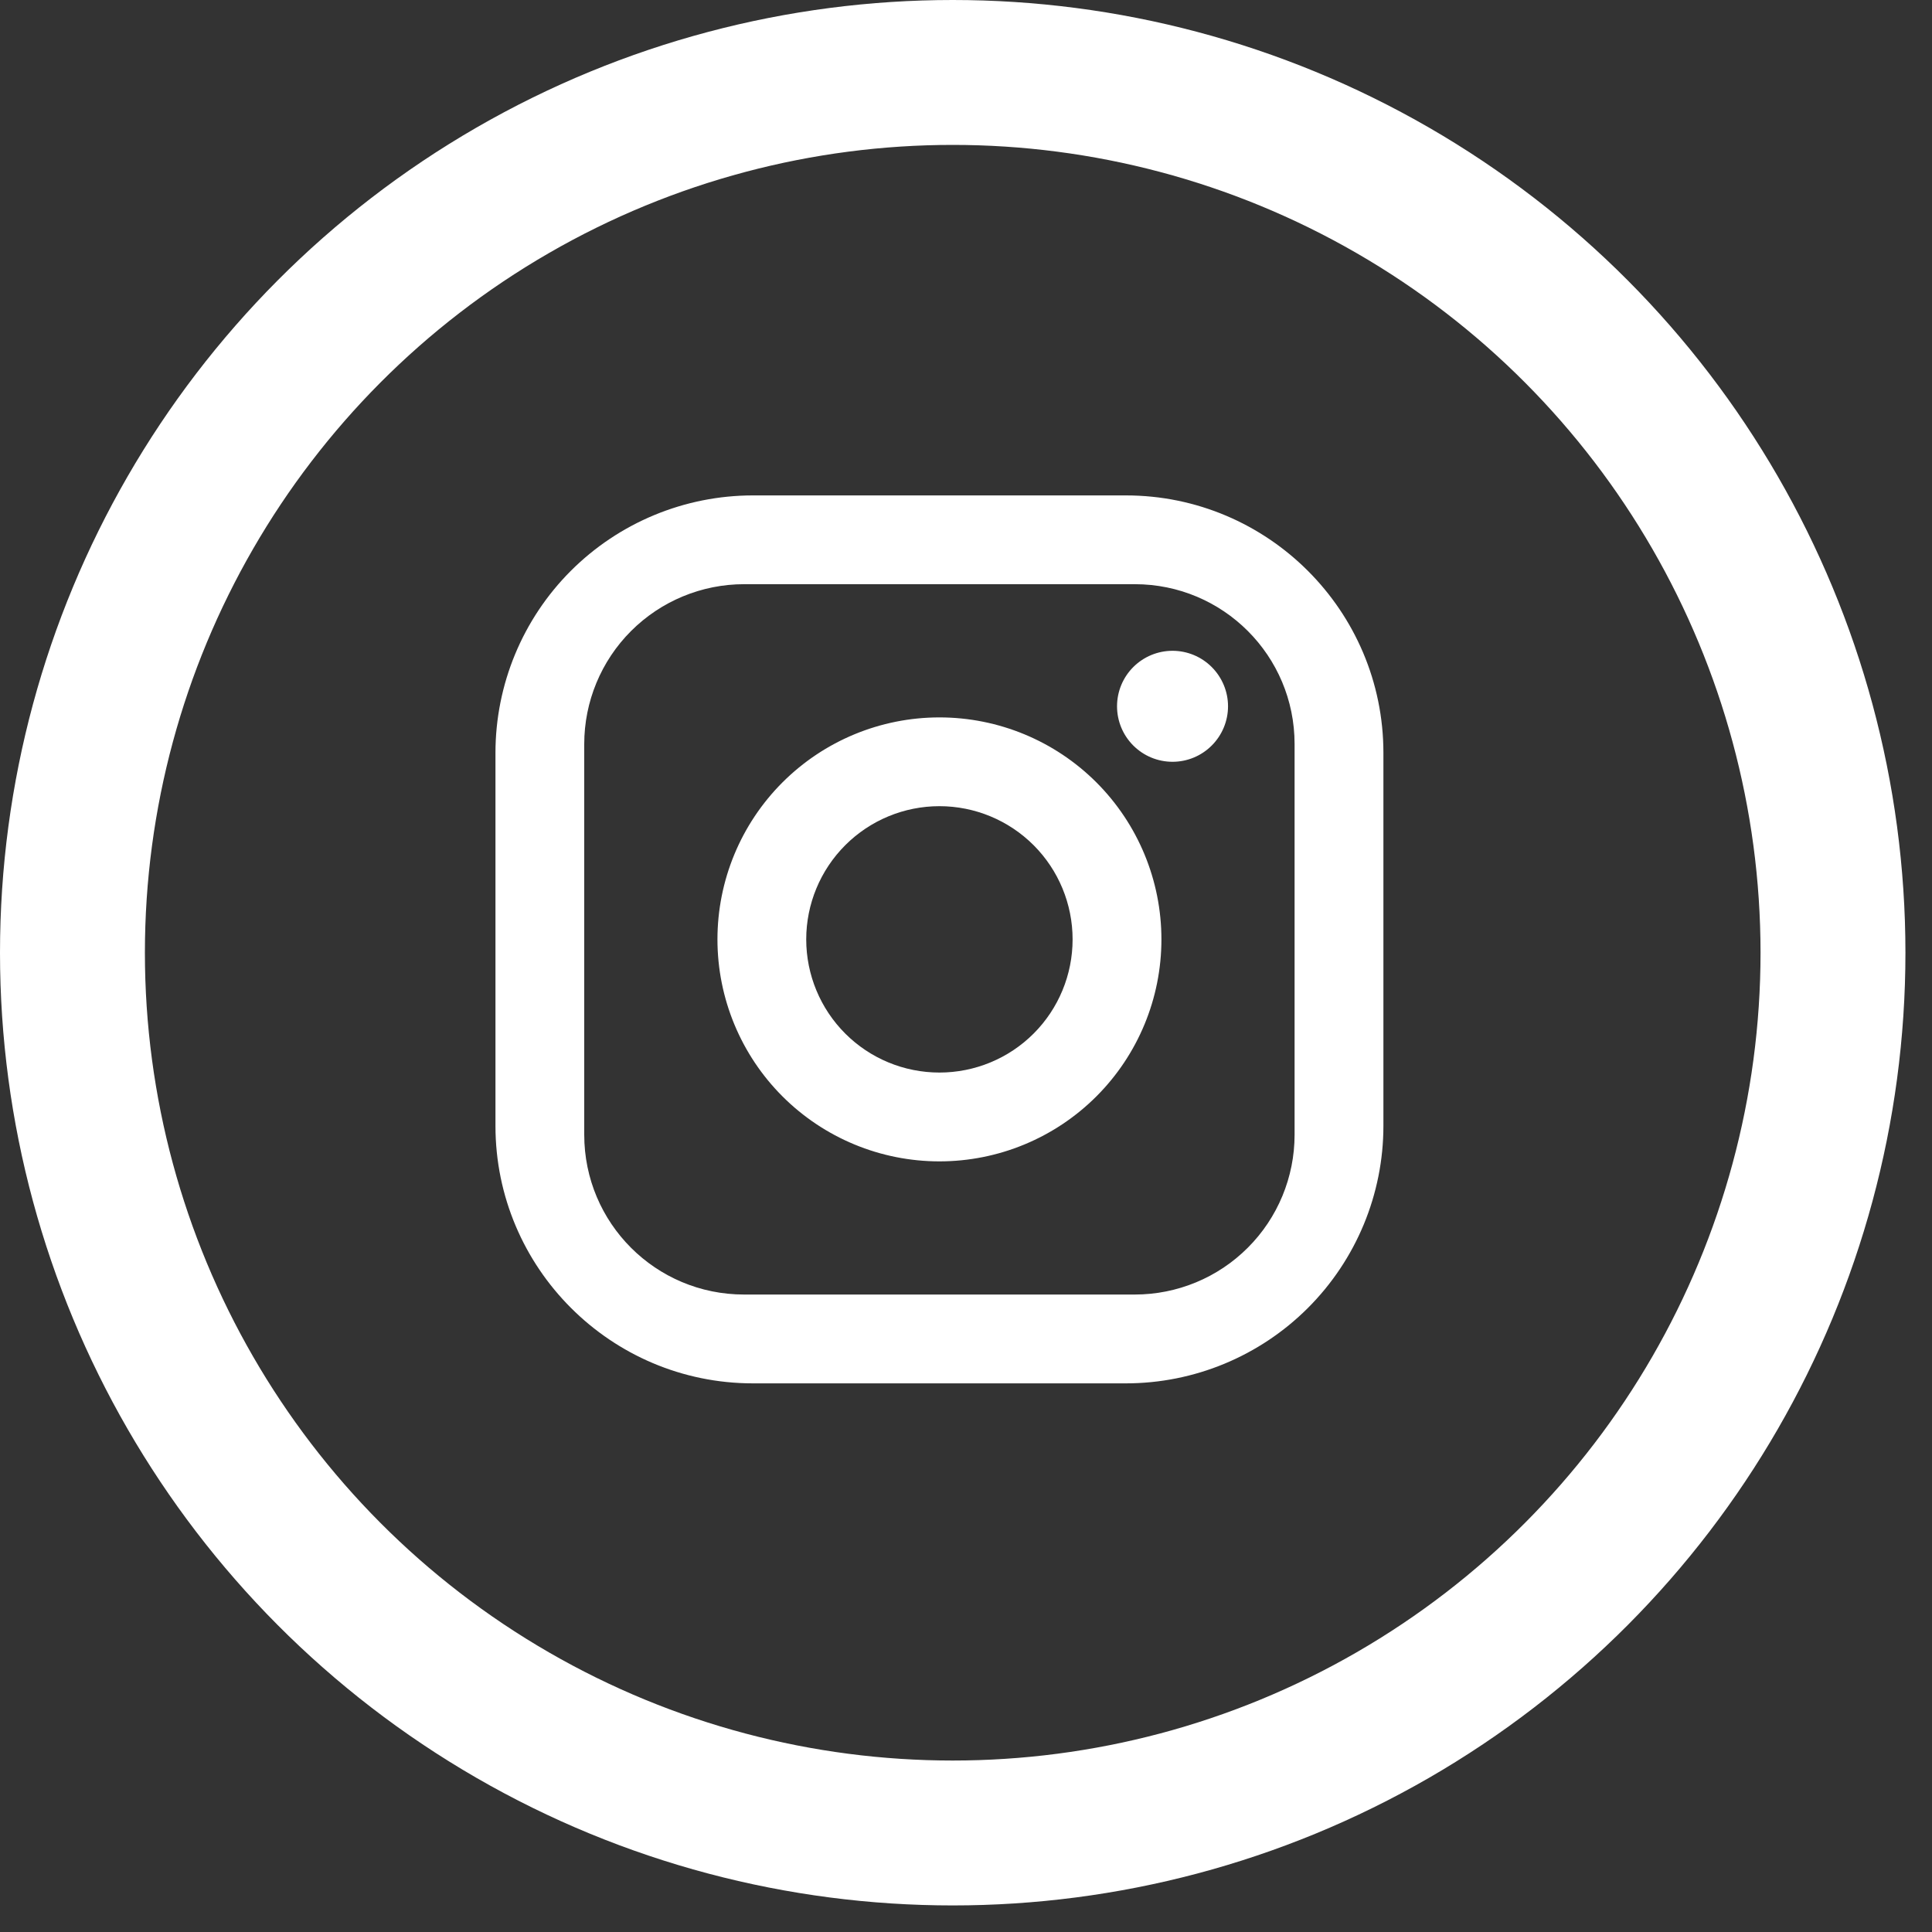 <svg xmlns="http://www.w3.org/2000/svg" width="40" height="40" viewBox="0 0 40 40" fill="none"><rect x="0" y="0" width="40" height="40" fill="#333333" stroke="none"/><path d="M15.589 10.257H23.31C26.252 10.257 28.642 12.647 28.642 15.588V23.309C28.642 24.723 28.08 26.079 27.08 27.079C26.08 28.079 24.724 28.641 23.31 28.641H15.589C12.648 28.641 10.258 26.251 10.258 23.309V15.588C10.258 14.174 10.819 12.818 11.819 11.818C12.819 10.819 14.175 10.257 15.589 10.257ZM15.405 12.095C14.528 12.095 13.686 12.444 13.065 13.065C12.445 13.685 12.096 14.527 12.096 15.404V23.493C12.096 25.323 13.576 26.802 15.405 26.802H23.494C24.372 26.802 25.214 26.454 25.834 25.833C26.455 25.213 26.803 24.371 26.803 23.493V15.404C26.803 13.575 25.323 12.095 23.494 12.095H15.405ZM24.276 13.474C24.58 13.474 24.873 13.595 25.088 13.811C25.303 14.026 25.425 14.318 25.425 14.623C25.425 14.928 25.303 15.22 25.088 15.435C24.873 15.651 24.58 15.772 24.276 15.772C23.971 15.772 23.679 15.651 23.463 15.435C23.248 15.22 23.127 14.928 23.127 14.623C23.127 14.318 23.248 14.026 23.463 13.811C23.679 13.595 23.971 13.474 24.276 13.474ZM19.45 14.853C20.669 14.853 21.838 15.337 22.7 16.199C23.562 17.061 24.046 18.23 24.046 19.449C24.046 20.668 23.562 21.837 22.7 22.699C21.838 23.561 20.669 24.045 19.45 24.045C18.231 24.045 17.062 23.561 16.2 22.699C15.338 21.837 14.854 20.668 14.854 19.449C14.854 18.23 15.338 17.061 16.2 16.199C17.062 15.337 18.231 14.853 19.45 14.853ZM19.45 16.691C18.718 16.691 18.017 16.982 17.5 17.499C16.983 18.016 16.692 18.718 16.692 19.449C16.692 20.18 16.983 20.882 17.5 21.399C18.017 21.916 18.718 22.206 19.45 22.206C20.181 22.206 20.883 21.916 21.4 21.399C21.917 20.882 22.207 20.18 22.207 19.449C22.207 18.718 21.917 18.016 21.4 17.499C20.883 16.982 20.181 16.691 19.45 16.691Z" fill="white"></path><circle cx="19.725" cy="19.725" r="18.225" stroke="white" stroke-width="3"></circle></svg>